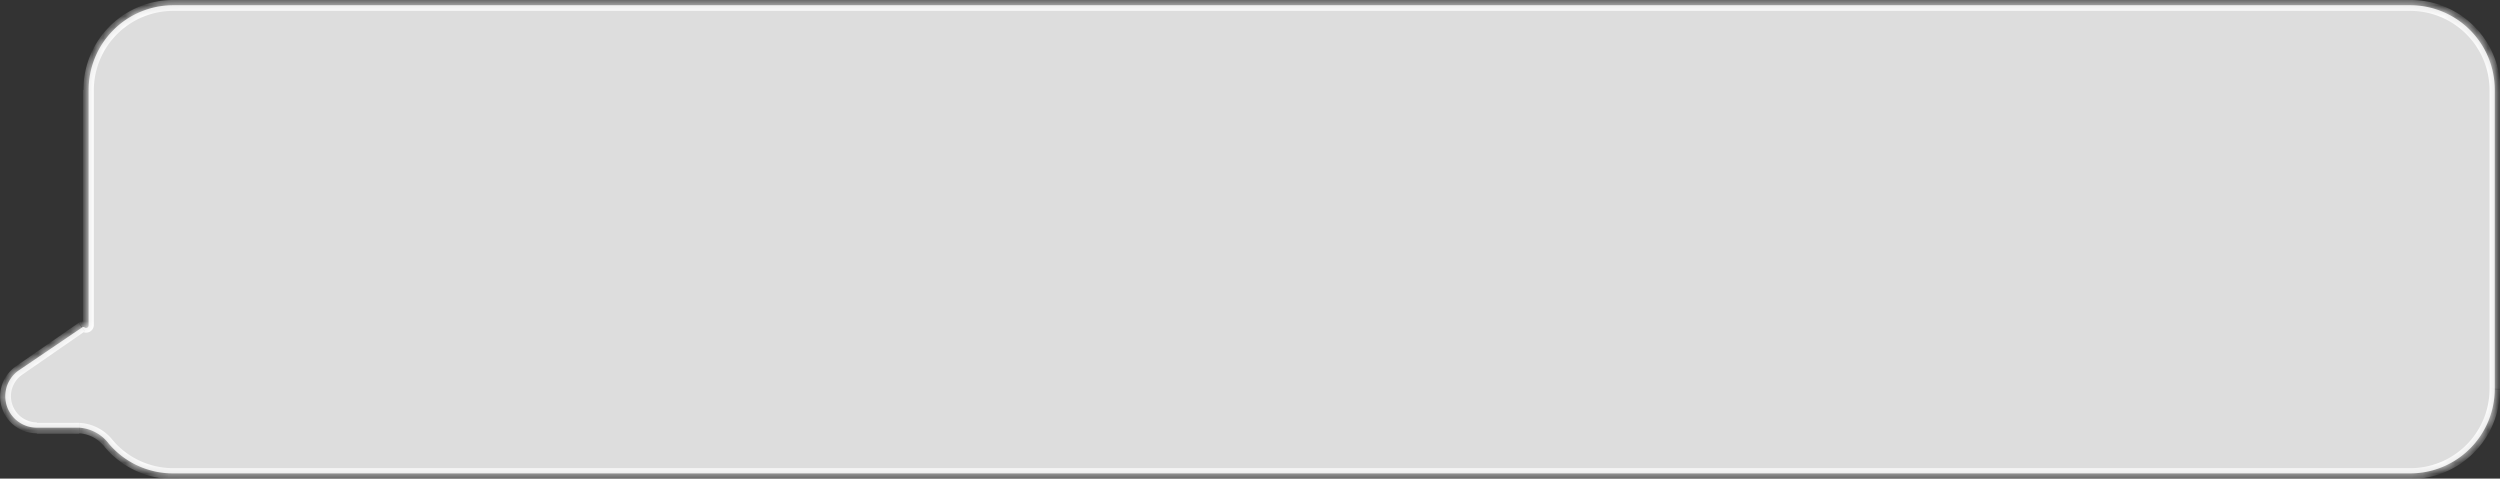 <?xml version="1.0" encoding="UTF-8"?> <svg xmlns="http://www.w3.org/2000/svg" xmlns:xlink="http://www.w3.org/1999/xlink" viewBox="0 0 229.62 43.96"><rect x="0" y="0" width="229.62" height="43.96" fill="#333333" stroke="none"/> <defs> <style>.cls-1,.cls-2,.cls-4{fill:#fff;}.cls-1,.cls-2{fill-rule:evenodd;}.cls-2{fill-opacity:0.83;}.cls-3{mask:url(#mask);}</style> <mask id="mask" x="0" y="0" width="229.62" height="43.96" maskUnits="userSpaceOnUse"> <g id="path-1-inside-1_122_52" data-name="path-1-inside-1 122 52"> <path class="cls-1" d="M15.91.48A7.77,7.77,0,0,0,8.14,8.25V29.89a.23.23,0,0,1-.36.19h0a.2.2,0,0,0-.25,0L1.75,34a2.89,2.89,0,0,0,1.63,5.28h3.9A3.74,3.74,0,0,1,10,40.76a7.72,7.72,0,0,0,5.9,2.72H221.37a7.77,7.77,0,0,0,7.77-7.76V8.25A7.77,7.77,0,0,0,221.37.48Z"></path> </g> </mask> </defs> <g id="Слой_2" data-name="Слой 2"> <g id="Слой_1-2" data-name="Слой 1"> <path class="cls-2" d="M15.91.48A7.77,7.77,0,0,0,8.14,8.25V29.89a.23.23,0,0,1-.36.19h0a.2.2,0,0,0-.25,0L1.75,34a2.89,2.89,0,0,0,1.63,5.28h3.9A3.74,3.74,0,0,1,10,40.76a7.72,7.72,0,0,0,5.9,2.72H221.37a7.77,7.77,0,0,0,7.77-7.76V8.25A7.77,7.77,0,0,0,221.37.48Z"></path> <g class="cls-3"> <path class="cls-4" d="M10,40.76l.36-.31ZM1.75,34l-.28-.4Zm5.78-4,.27.39ZM8.62,8.25A7.29,7.29,0,0,1,15.91,1V0A8.25,8.25,0,0,0,7.66,8.25Zm0,21.64V8.25h-1V29.89ZM2,34.44l5.78-4-.55-.79-5.78,4Zm5.26,4.4H3.38v1h3.9ZM15.91,43a7.28,7.28,0,0,1-5.54-2.55l-.73.63A8.24,8.24,0,0,0,15.91,44Zm205.46,0H15.91v1H221.37Zm7.29-7.28A7.28,7.28,0,0,1,221.37,43v1a8.24,8.24,0,0,0,8.25-8.24Zm0-27.47V35.72h1V8.25ZM221.37,1a7.29,7.29,0,0,1,7.29,7.29h1A8.25,8.25,0,0,0,221.37,0ZM15.91,1H221.37V0H15.91ZM7.28,39.8a3.23,3.23,0,0,1,2.36,1.28l.73-.63a4.16,4.16,0,0,0-3.09-1.61ZM1.47,33.64A3.38,3.38,0,0,0,3.38,39.8v-1A2.41,2.41,0,0,1,2,34.44Zm6.59-4a.71.71,0,0,0-.81,0l.55.79a.26.26,0,0,1-.29,0Zm-.4.21a.25.25,0,0,1,.4-.21l-.55.79a.71.71,0,0,0,1.11-.58Z"></path> </g> </g> </g> </svg> 
